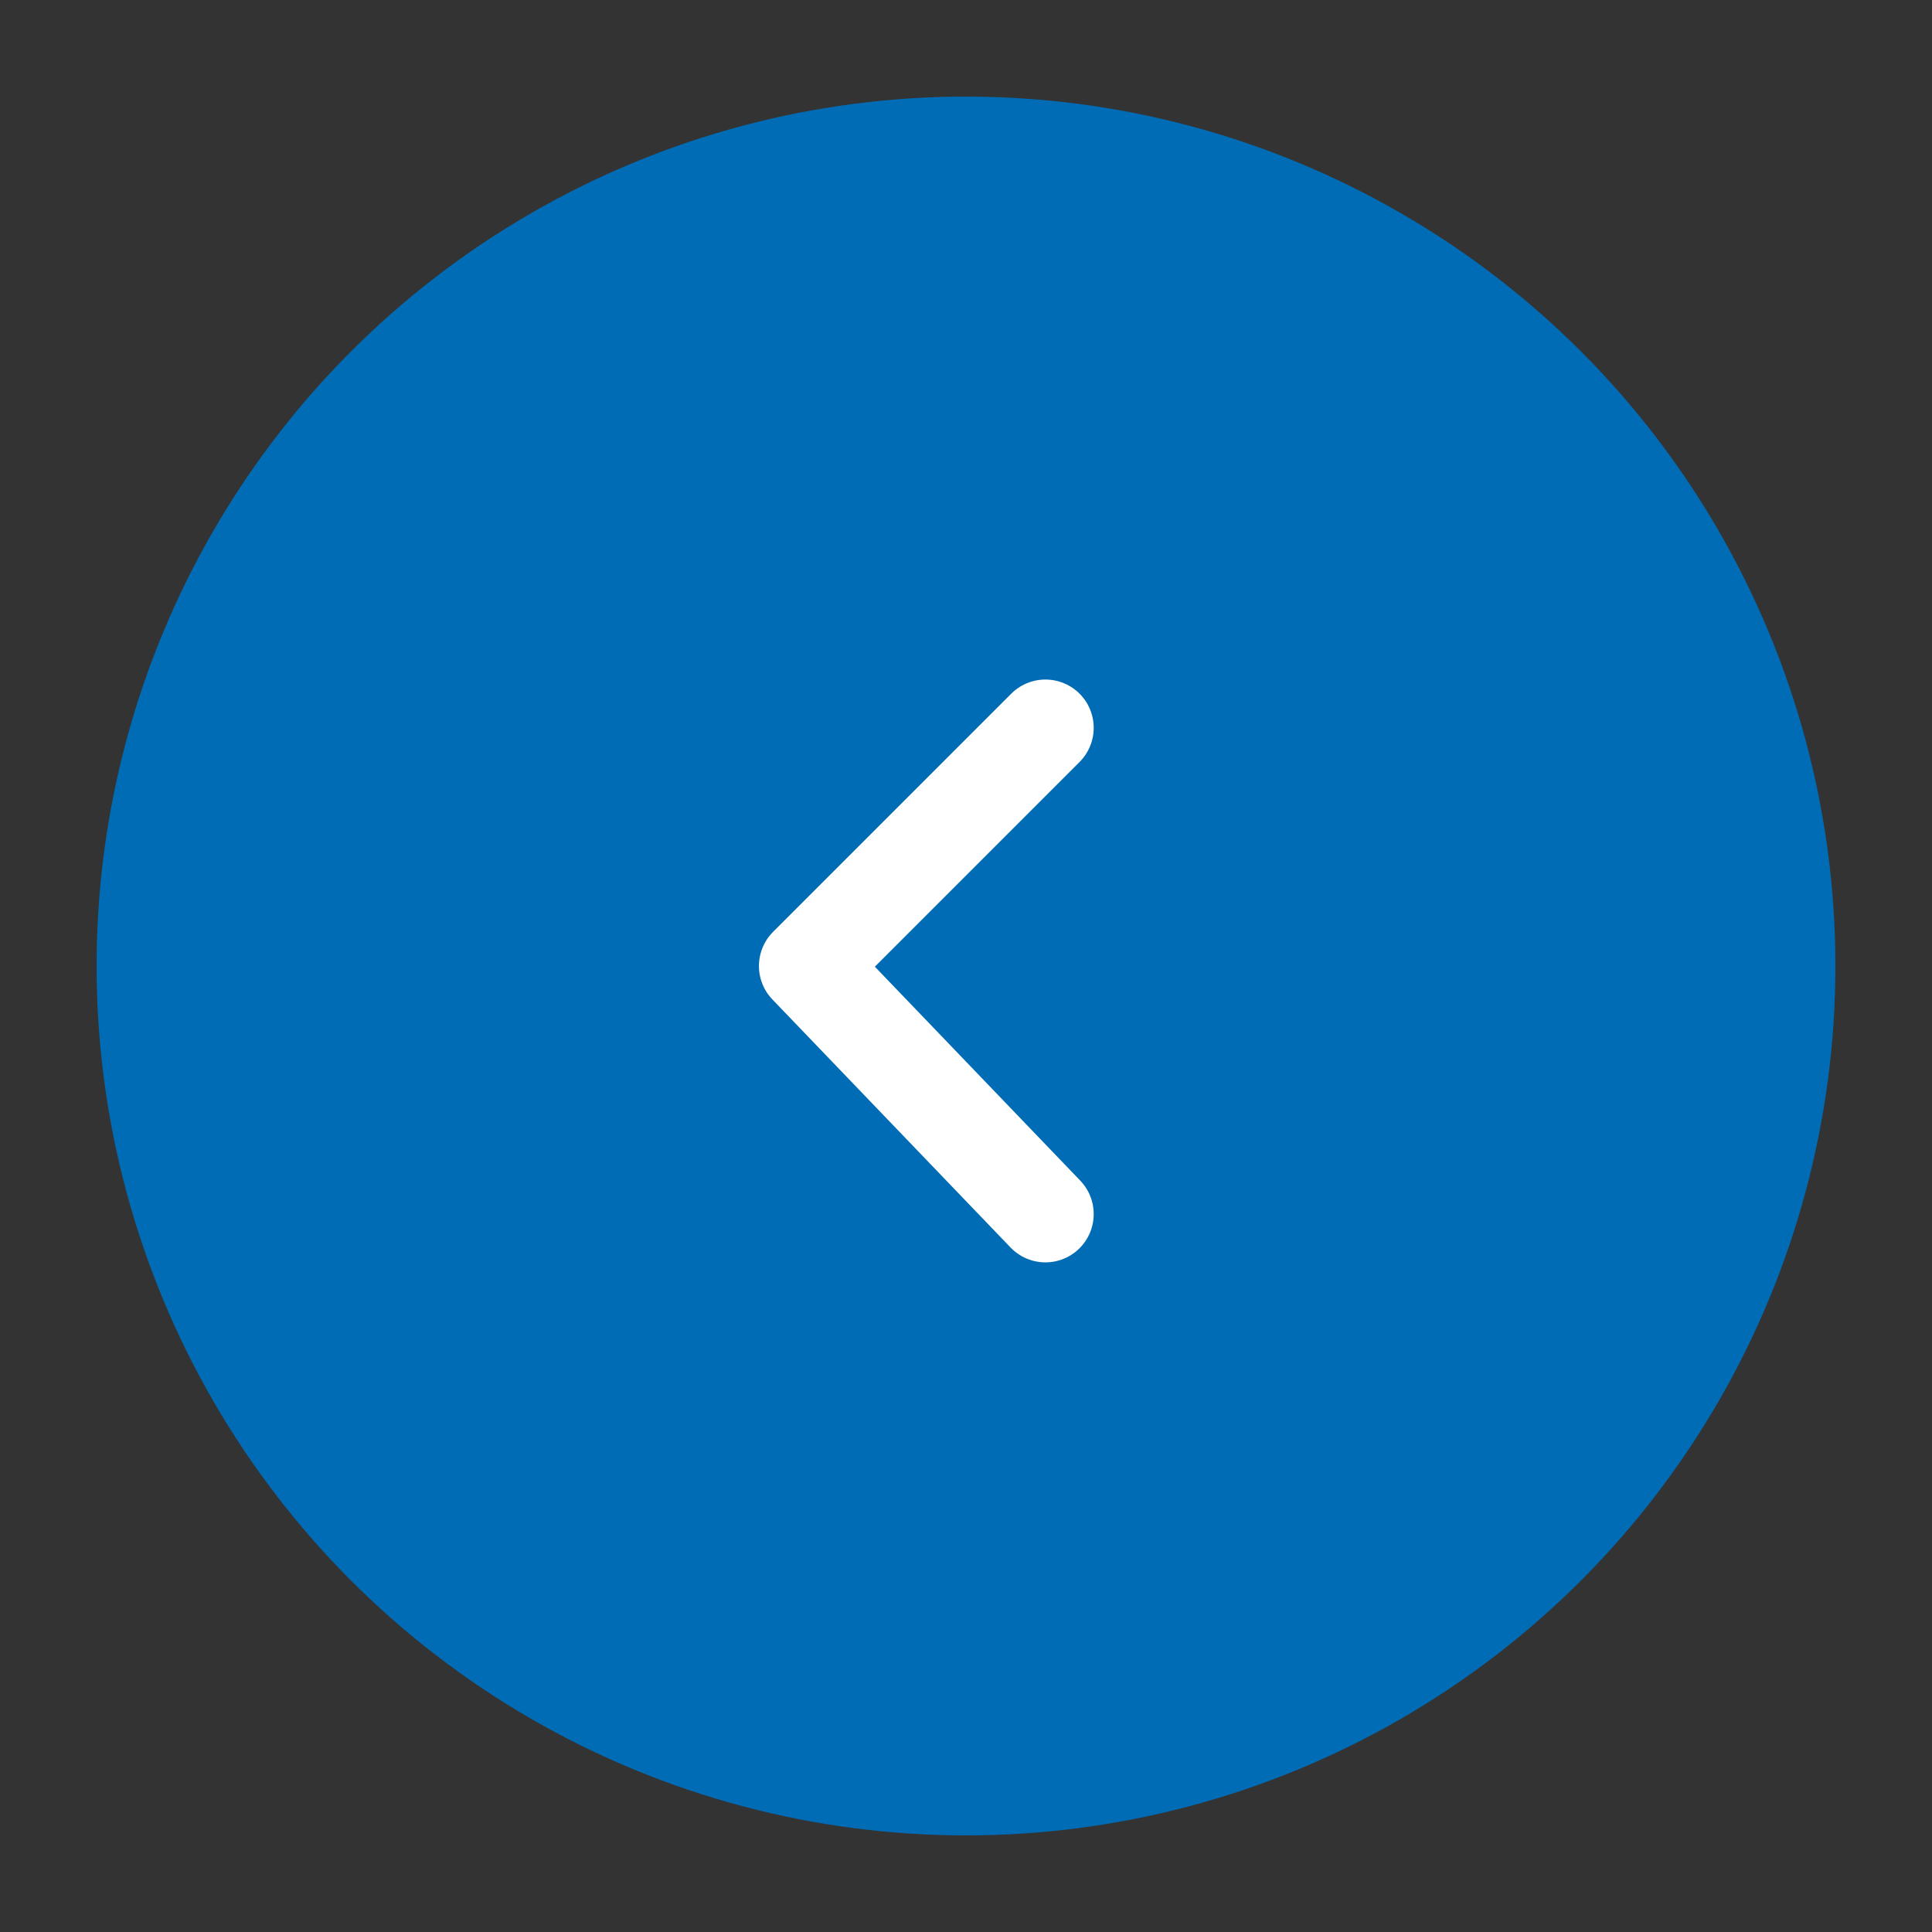 <svg xmlns="http://www.w3.org/2000/svg" xmlns:xlink="http://www.w3.org/1999/xlink" width="40" height="40" viewBox="0 0 40 40">
  <rect x="0" y="0" width="40" height="40" fill="#333333" stroke="none"/>
  <defs>
    <clipPath id="clip-path">
      <rect id="長方形_100484" data-name="長方形 100484" width="40" height="40" fill="none"/>
    </clipPath>
  </defs>
  <g id="グループ_5800" data-name="グループ 5800" clip-path="url(#clip-path)">
    <circle id="楕円形_162" data-name="楕円形 162" cx="18" cy="18" r="18" transform="translate(2 2)" fill="#006cb5"/>
    <path id="パス_7992" data-name="パス 7992" d="M26.931,18,22,22.931l4.931,5.136" transform="translate(-5.287 -2.931)" fill="none" stroke="#fff" stroke-linecap="round" stroke-linejoin="round" stroke-width="2"/>
  </g>
</svg>
